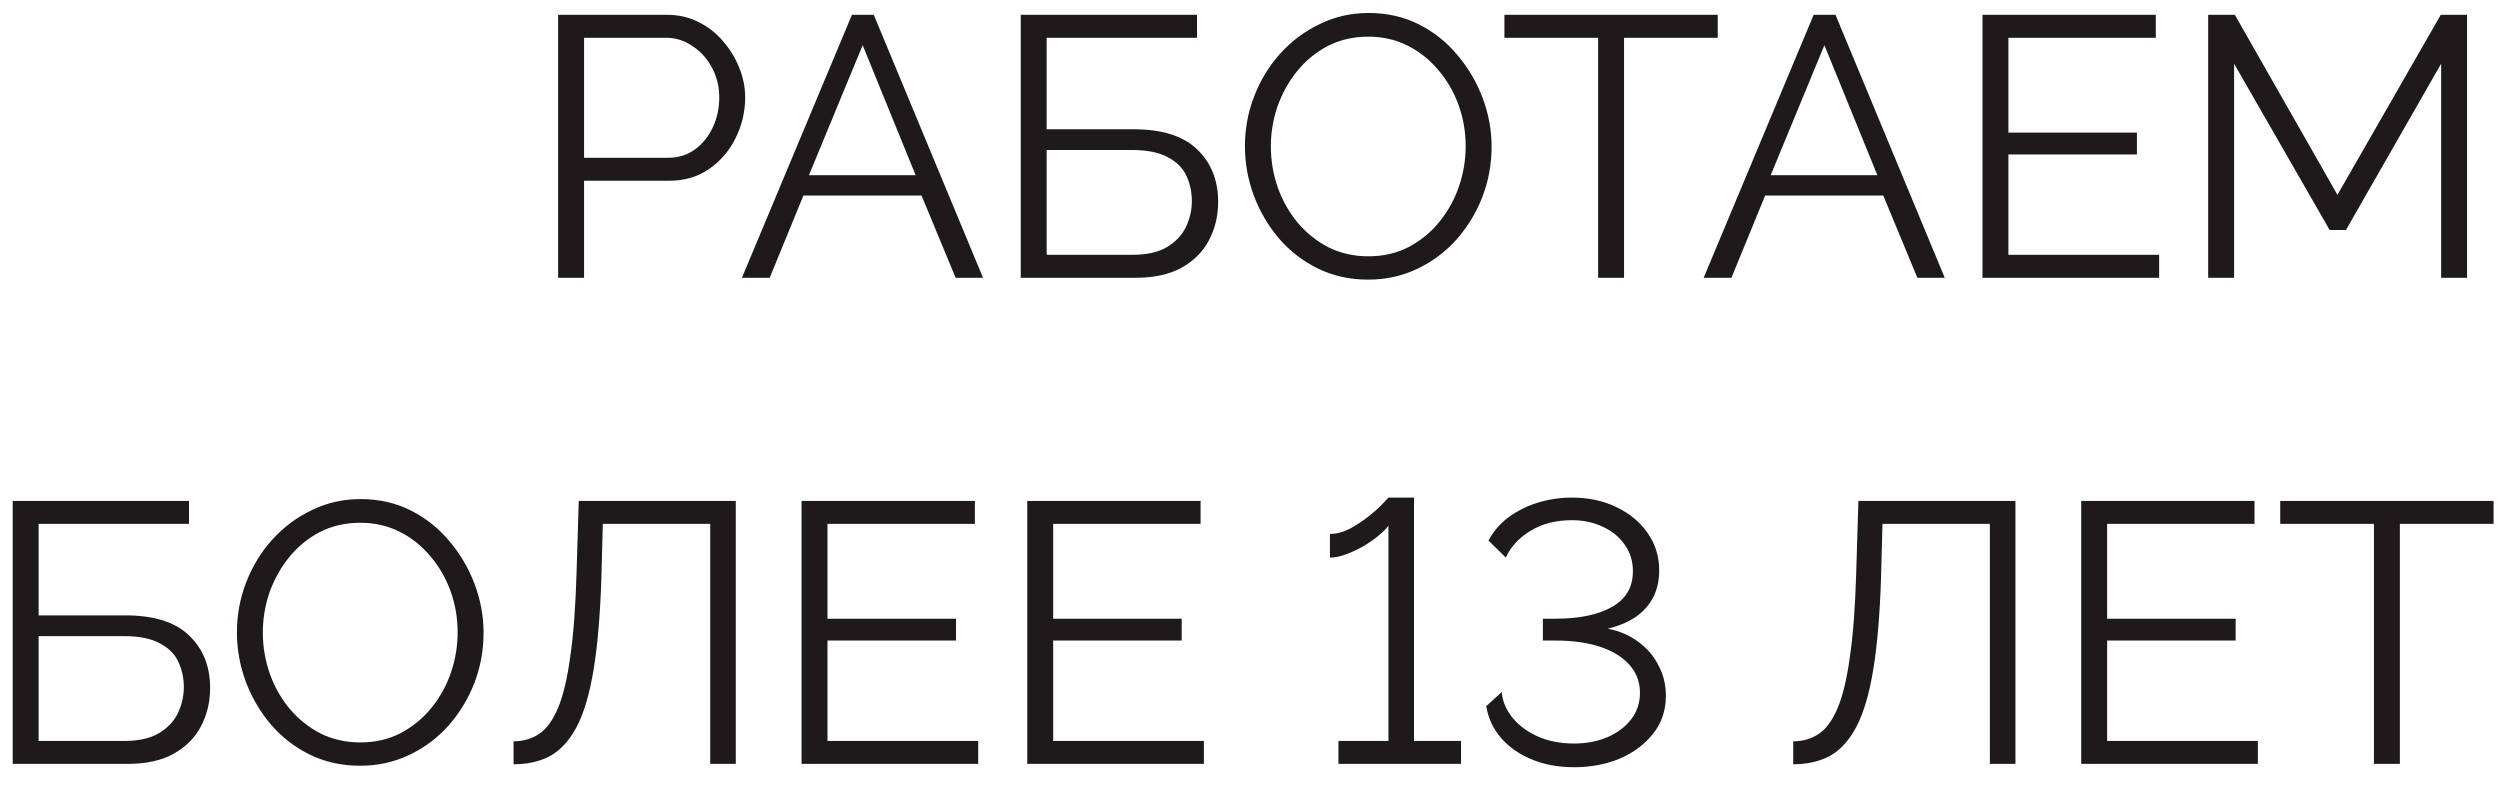 <?xml version="1.0" encoding="UTF-8"?> <svg xmlns="http://www.w3.org/2000/svg" width="108" height="34" viewBox="0 0 108 34" fill="none"><path d="M24.111 12V0.64H28.816C29.306 0.64 29.754 0.741 30.16 0.944C30.576 1.147 30.933 1.424 31.232 1.776C31.53 2.117 31.765 2.501 31.936 2.928C32.106 3.344 32.191 3.771 32.191 4.208C32.191 4.827 32.053 5.413 31.776 5.968C31.509 6.512 31.13 6.955 30.64 7.296C30.149 7.637 29.573 7.808 28.912 7.808H25.232V12H24.111ZM25.232 6.816H28.863C29.311 6.816 29.701 6.693 30.032 6.448C30.362 6.203 30.618 5.883 30.799 5.488C30.981 5.093 31.072 4.667 31.072 4.208C31.072 3.739 30.965 3.307 30.752 2.912C30.538 2.517 30.256 2.208 29.904 1.984C29.562 1.749 29.183 1.632 28.767 1.632H25.232V6.816ZM36.803 0.64H37.747L42.467 12H41.283L39.811 8.448H34.707L33.251 12H32.051L36.803 0.64ZM39.555 7.568L37.267 1.952L34.947 7.568H39.555ZM44.096 12V0.64H51.712V1.632H45.216V5.584H48.96C50.208 5.584 51.13 5.877 51.728 6.464C52.325 7.04 52.624 7.792 52.624 8.72C52.624 9.328 52.49 9.883 52.224 10.384C51.968 10.875 51.573 11.269 51.04 11.568C50.517 11.856 49.856 12 49.056 12H44.096ZM45.216 11.008H48.928C49.547 11.008 50.042 10.896 50.416 10.672C50.789 10.448 51.061 10.16 51.232 9.808C51.403 9.445 51.488 9.072 51.488 8.688C51.488 8.304 51.413 7.947 51.264 7.616C51.114 7.275 50.848 7.003 50.464 6.8C50.09 6.587 49.562 6.48 48.88 6.48H45.216V11.008ZM59.109 12.08C58.309 12.08 57.584 11.92 56.933 11.6C56.283 11.28 55.723 10.848 55.253 10.304C54.784 9.749 54.421 9.131 54.165 8.448C53.909 7.755 53.781 7.045 53.781 6.32C53.781 5.563 53.915 4.843 54.181 4.16C54.448 3.467 54.821 2.853 55.301 2.32C55.792 1.776 56.363 1.349 57.013 1.04C57.664 0.72 58.368 0.56 59.125 0.56C59.925 0.56 60.651 0.725 61.301 1.056C61.952 1.387 62.507 1.829 62.965 2.384C63.435 2.939 63.797 3.557 64.053 4.24C64.309 4.923 64.437 5.621 64.437 6.336C64.437 7.093 64.304 7.819 64.037 8.512C63.771 9.195 63.397 9.808 62.917 10.352C62.437 10.885 61.872 11.307 61.221 11.616C60.571 11.925 59.867 12.08 59.109 12.08ZM54.901 6.32C54.901 6.939 55.003 7.536 55.205 8.112C55.408 8.677 55.696 9.184 56.069 9.632C56.443 10.069 56.885 10.421 57.397 10.688C57.92 10.944 58.491 11.072 59.109 11.072C59.76 11.072 60.341 10.939 60.853 10.672C61.376 10.395 61.819 10.032 62.181 9.584C62.555 9.125 62.837 8.613 63.029 8.048C63.221 7.483 63.317 6.907 63.317 6.32C63.317 5.701 63.216 5.109 63.013 4.544C62.811 3.979 62.517 3.472 62.133 3.024C61.76 2.576 61.317 2.224 60.805 1.968C60.293 1.712 59.728 1.584 59.109 1.584C58.469 1.584 57.888 1.717 57.365 1.984C56.853 2.251 56.411 2.613 56.037 3.072C55.675 3.52 55.392 4.027 55.189 4.592C54.997 5.157 54.901 5.733 54.901 6.32ZM74.207 1.632H70.159V12H69.039V1.632H64.991V0.64H74.207V1.632ZM78.35 0.64H79.294L84.014 12H82.83L81.358 8.448H76.254L74.798 12H73.598L78.35 0.64ZM81.102 7.568L78.814 1.952L76.494 7.568H81.102ZM93.275 11.008V12H85.643V0.64H93.131V1.632H86.763V5.728H92.315V6.672H86.763V11.008H93.275ZM105.457 12V2.752L101.345 9.936H100.641L96.513 2.752V12H95.393V0.64H96.545L100.977 8.416L105.441 0.64H106.577V12H105.457ZM0.549 33V21.64H8.165V22.632H1.669V26.584H5.413C6.661 26.584 7.584 26.877 8.181 27.464C8.778 28.04 9.077 28.792 9.077 29.72C9.077 30.328 8.944 30.883 8.677 31.384C8.421 31.875 8.026 32.269 7.493 32.568C6.97 32.856 6.309 33 5.509 33H0.549ZM1.669 32.008H5.381C6 32.008 6.496 31.896 6.869 31.672C7.242 31.448 7.514 31.16 7.685 30.808C7.856 30.445 7.941 30.072 7.941 29.688C7.941 29.304 7.866 28.947 7.717 28.616C7.568 28.275 7.301 28.003 6.917 27.8C6.544 27.587 6.016 27.48 5.333 27.48H1.669V32.008ZM15.562 33.08C14.762 33.08 14.037 32.92 13.386 32.6C12.736 32.28 12.176 31.848 11.707 31.304C11.237 30.749 10.874 30.131 10.618 29.448C10.363 28.755 10.235 28.045 10.235 27.32C10.235 26.563 10.368 25.843 10.634 25.16C10.901 24.467 11.274 23.853 11.755 23.32C12.245 22.776 12.816 22.349 13.466 22.04C14.117 21.72 14.821 21.56 15.579 21.56C16.378 21.56 17.104 21.725 17.755 22.056C18.405 22.387 18.96 22.829 19.419 23.384C19.888 23.939 20.25 24.557 20.506 25.24C20.762 25.923 20.89 26.621 20.89 27.336C20.89 28.093 20.757 28.819 20.491 29.512C20.224 30.195 19.851 30.808 19.37 31.352C18.89 31.885 18.325 32.307 17.674 32.616C17.024 32.925 16.32 33.08 15.562 33.08ZM11.354 27.32C11.354 27.939 11.456 28.536 11.659 29.112C11.861 29.677 12.149 30.184 12.523 30.632C12.896 31.069 13.338 31.421 13.851 31.688C14.373 31.944 14.944 32.072 15.562 32.072C16.213 32.072 16.794 31.939 17.306 31.672C17.829 31.395 18.272 31.032 18.634 30.584C19.008 30.125 19.291 29.613 19.483 29.048C19.674 28.483 19.77 27.907 19.77 27.32C19.77 26.701 19.669 26.109 19.466 25.544C19.264 24.979 18.971 24.472 18.587 24.024C18.213 23.576 17.77 23.224 17.259 22.968C16.747 22.712 16.181 22.584 15.562 22.584C14.922 22.584 14.341 22.717 13.819 22.984C13.306 23.251 12.864 23.613 12.491 24.072C12.128 24.52 11.845 25.027 11.643 25.592C11.45 26.157 11.354 26.733 11.354 27.32ZM30.682 33V22.632H26.042L25.978 25.032C25.925 26.6 25.813 27.901 25.642 28.936C25.471 29.971 25.232 30.787 24.922 31.384C24.613 31.971 24.234 32.392 23.786 32.648C23.338 32.893 22.805 33.016 22.186 33.016V32.024C22.602 32.024 22.97 31.917 23.29 31.704C23.61 31.491 23.882 31.117 24.106 30.584C24.33 30.051 24.506 29.315 24.634 28.376C24.773 27.427 24.863 26.227 24.906 24.776L25.002 21.64H31.786V33H30.682ZM42.259 32.008V33H34.627V21.64H42.115V22.632H35.747V26.728H41.299V27.672H35.747V32.008H42.259ZM52.009 32.008V33H44.377V21.64H51.865V22.632H45.497V26.728H51.049V27.672H45.497V32.008H52.009ZM63.117 32.008V33H57.821V32.008H59.981V22.712C59.885 22.84 59.741 22.984 59.549 23.144C59.368 23.293 59.155 23.443 58.909 23.592C58.664 23.731 58.413 23.848 58.157 23.944C57.901 24.04 57.667 24.088 57.453 24.088V23.064C57.741 23.064 58.029 22.989 58.317 22.84C58.605 22.68 58.872 22.504 59.117 22.312C59.373 22.109 59.576 21.928 59.725 21.768C59.885 21.597 59.971 21.507 59.981 21.496H61.085V32.008H63.117ZM67.998 33.144C67.326 33.144 66.718 33.032 66.174 32.808C65.629 32.584 65.187 32.275 64.846 31.88C64.504 31.485 64.291 31.027 64.206 30.504L64.877 29.896C64.899 30.259 65.043 30.616 65.309 30.968C65.576 31.309 65.939 31.587 66.397 31.8C66.867 32.013 67.4 32.12 67.998 32.12C68.531 32.12 69.011 32.029 69.438 31.848C69.875 31.656 70.216 31.4 70.462 31.08C70.718 30.749 70.846 30.365 70.846 29.928C70.846 29.459 70.696 29.059 70.397 28.728C70.099 28.387 69.677 28.125 69.133 27.944C68.59 27.763 67.944 27.672 67.198 27.672H66.653V26.728H67.198C68.232 26.728 69.048 26.557 69.645 26.216C70.243 25.875 70.541 25.363 70.541 24.68C70.541 24.232 70.419 23.843 70.174 23.512C69.939 23.181 69.619 22.925 69.213 22.744C68.819 22.563 68.387 22.472 67.918 22.472C67.213 22.472 66.611 22.627 66.109 22.936C65.608 23.245 65.256 23.629 65.053 24.088L64.302 23.352C64.504 22.968 64.787 22.637 65.15 22.36C65.523 22.083 65.944 21.869 66.413 21.72C66.894 21.571 67.389 21.496 67.901 21.496C68.627 21.496 69.272 21.635 69.838 21.912C70.413 22.189 70.862 22.563 71.181 23.032C71.512 23.501 71.677 24.04 71.677 24.648C71.677 25.075 71.592 25.459 71.421 25.8C71.251 26.131 71 26.413 70.669 26.648C70.339 26.872 69.933 27.043 69.454 27.16C69.955 27.256 70.392 27.443 70.766 27.72C71.15 27.997 71.443 28.339 71.645 28.744C71.859 29.139 71.966 29.576 71.966 30.056C71.966 30.696 71.779 31.245 71.406 31.704C71.043 32.163 70.563 32.52 69.966 32.776C69.368 33.021 68.712 33.144 67.998 33.144ZM85.963 33V22.632H81.323L81.259 25.032C81.206 26.6 81.094 27.901 80.923 28.936C80.753 29.971 80.513 30.787 80.203 31.384C79.894 31.971 79.515 32.392 79.067 32.648C78.619 32.893 78.086 33.016 77.467 33.016V32.024C77.883 32.024 78.251 31.917 78.571 31.704C78.891 31.491 79.163 31.117 79.387 30.584C79.611 30.051 79.787 29.315 79.915 28.376C80.054 27.427 80.145 26.227 80.187 24.776L80.283 21.64H87.067V33H85.963ZM97.54 32.008V33H89.908V21.64H97.396V22.632H91.028V26.728H96.58V27.672H91.028V32.008H97.54ZM107.722 22.632H103.674V33H102.554V22.632H98.506V21.64H107.722V22.632Z" fill="#1E1A1B"></path></svg> 